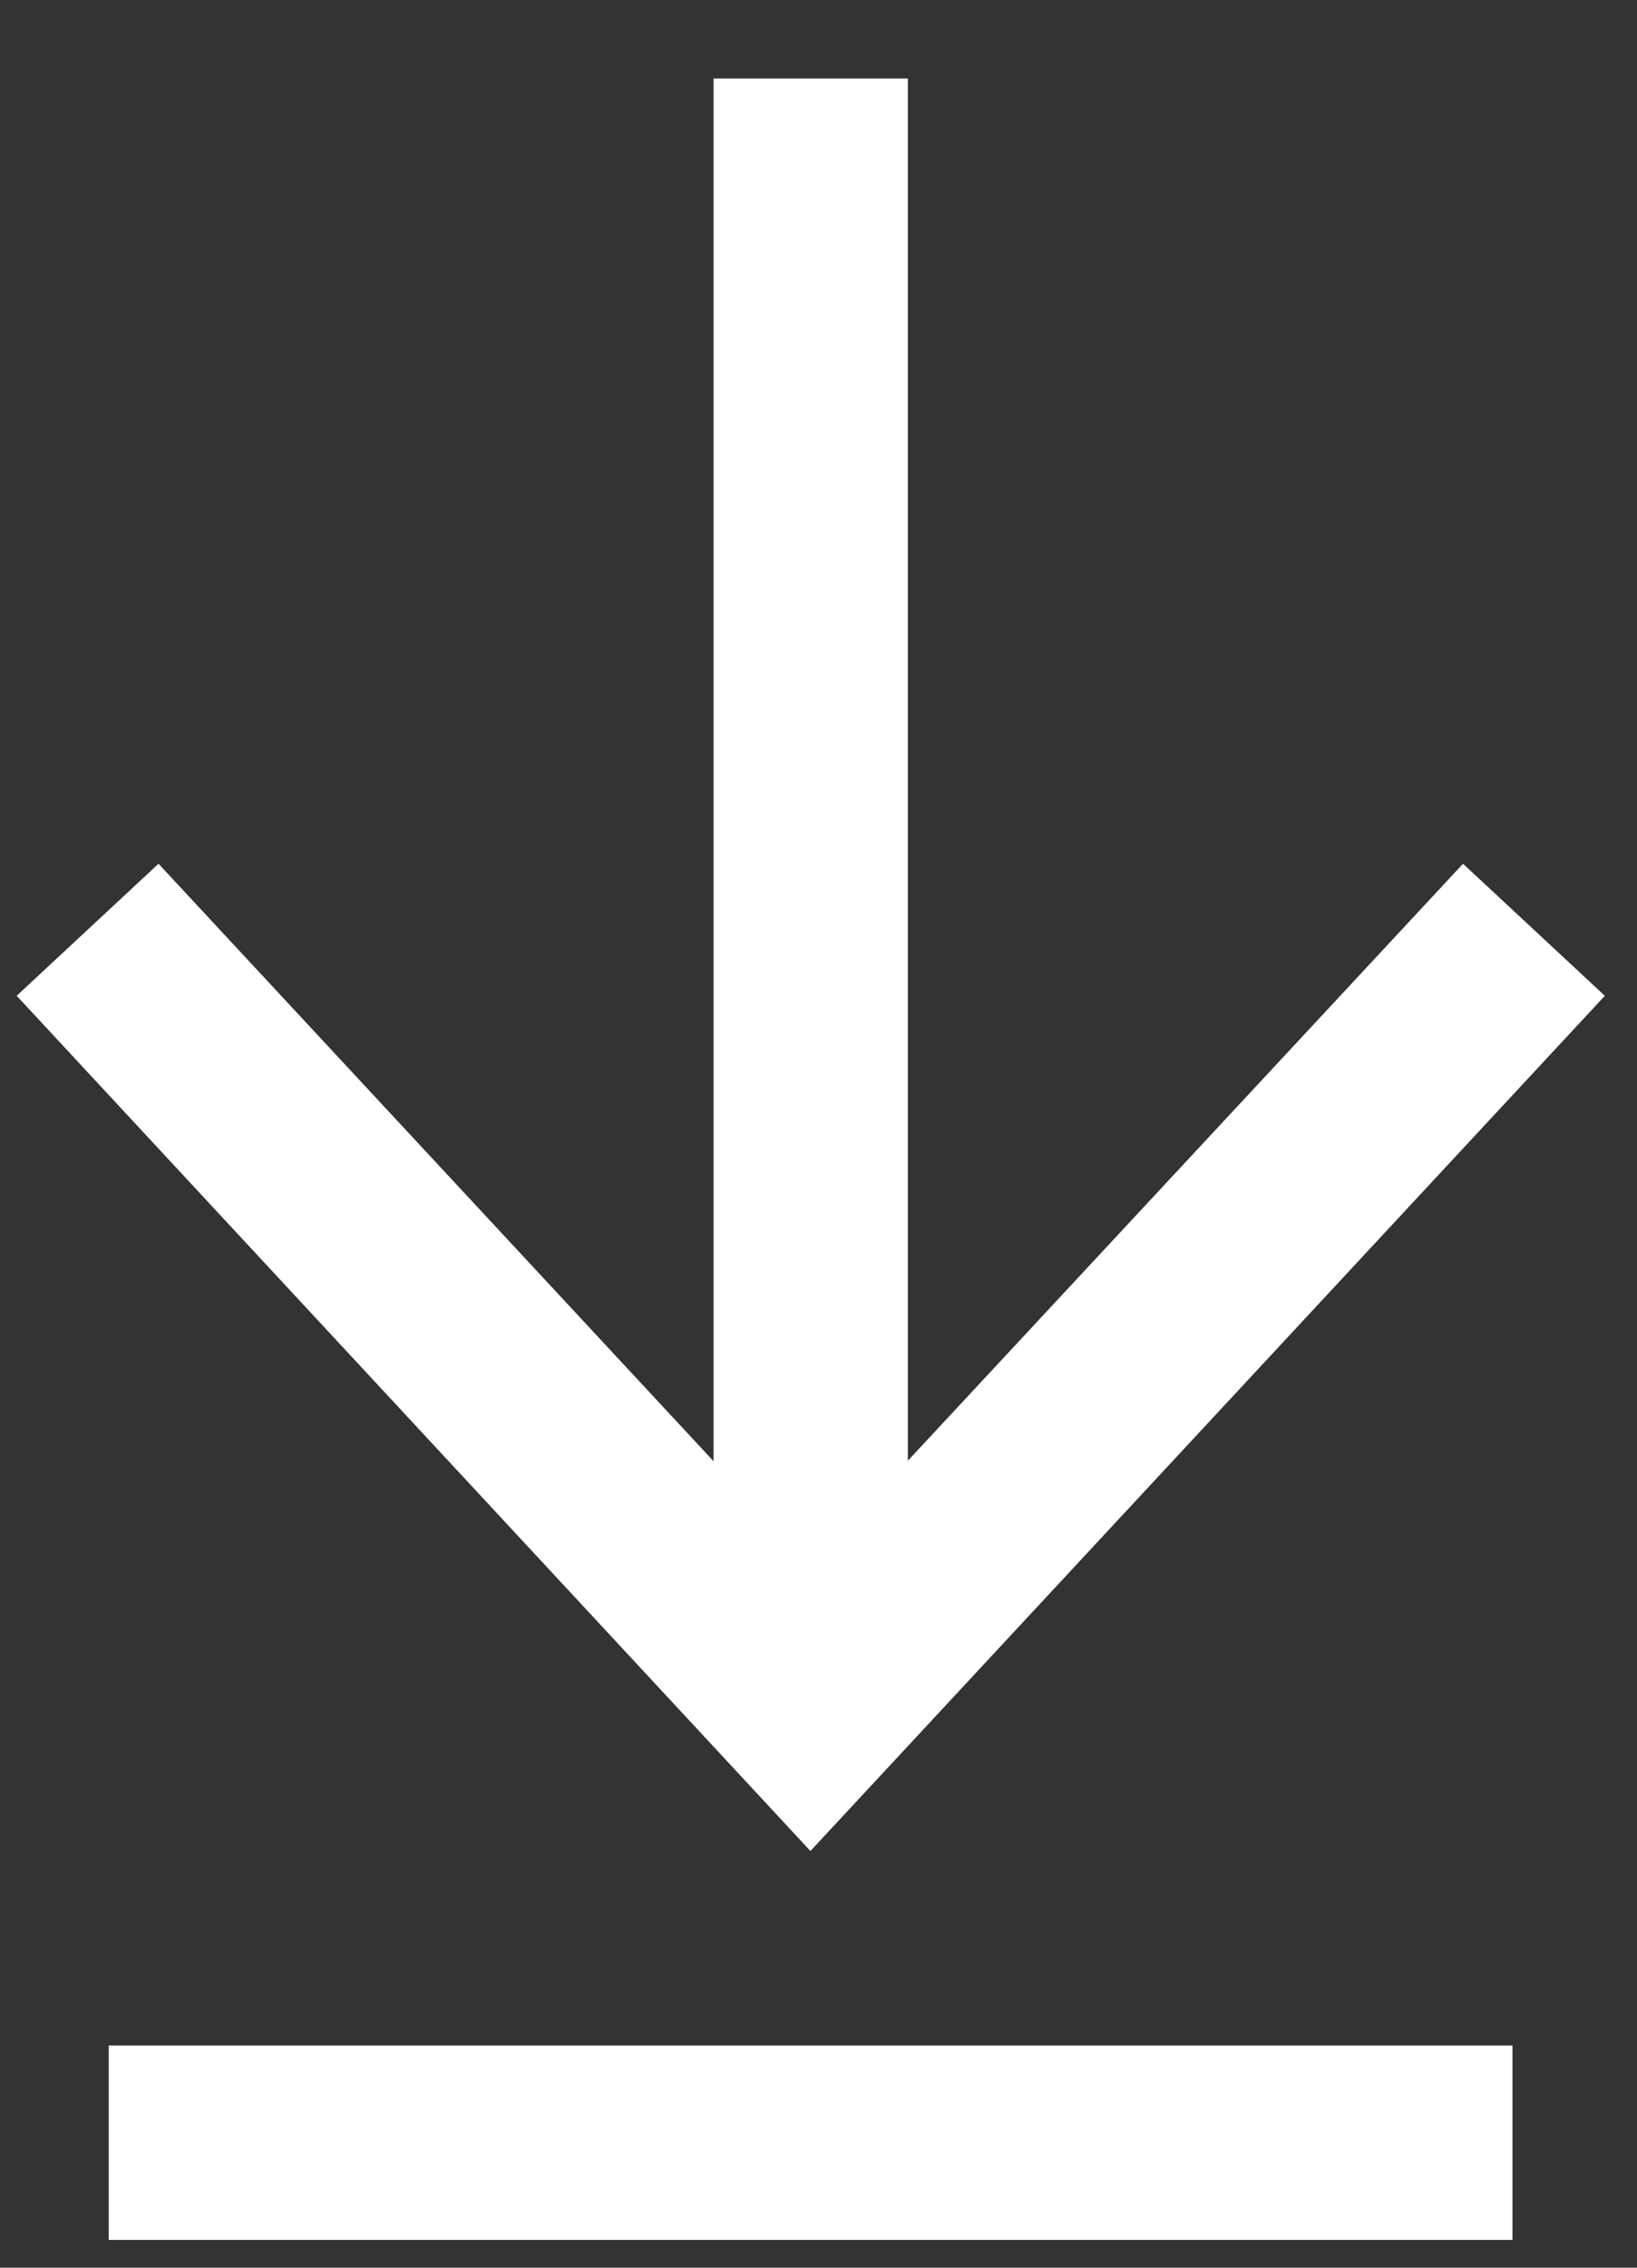 <svg width="13" height="18" viewBox="0 0 13 18" fill="none" xmlns="http://www.w3.org/2000/svg">
<rect x="0" y="0" width="13" height="18" fill="#333333" stroke="none"/>
<path d="M6.438 0.623V13.019" stroke="white" stroke-width="1.543" stroke-miterlimit="10"/>
<path d="M12.2 7.924L6.436 14.126L0.677 7.924L1.239 7.401L6.153 12.688L6.436 12.992L6.718 12.689L11.638 7.401L12.2 7.924Z" fill="white" stroke="white" stroke-width="0.771"/>
<path d="M0.863 17.008H12.011" stroke="white" stroke-width="1.543" stroke-miterlimit="10"/>
</svg>
